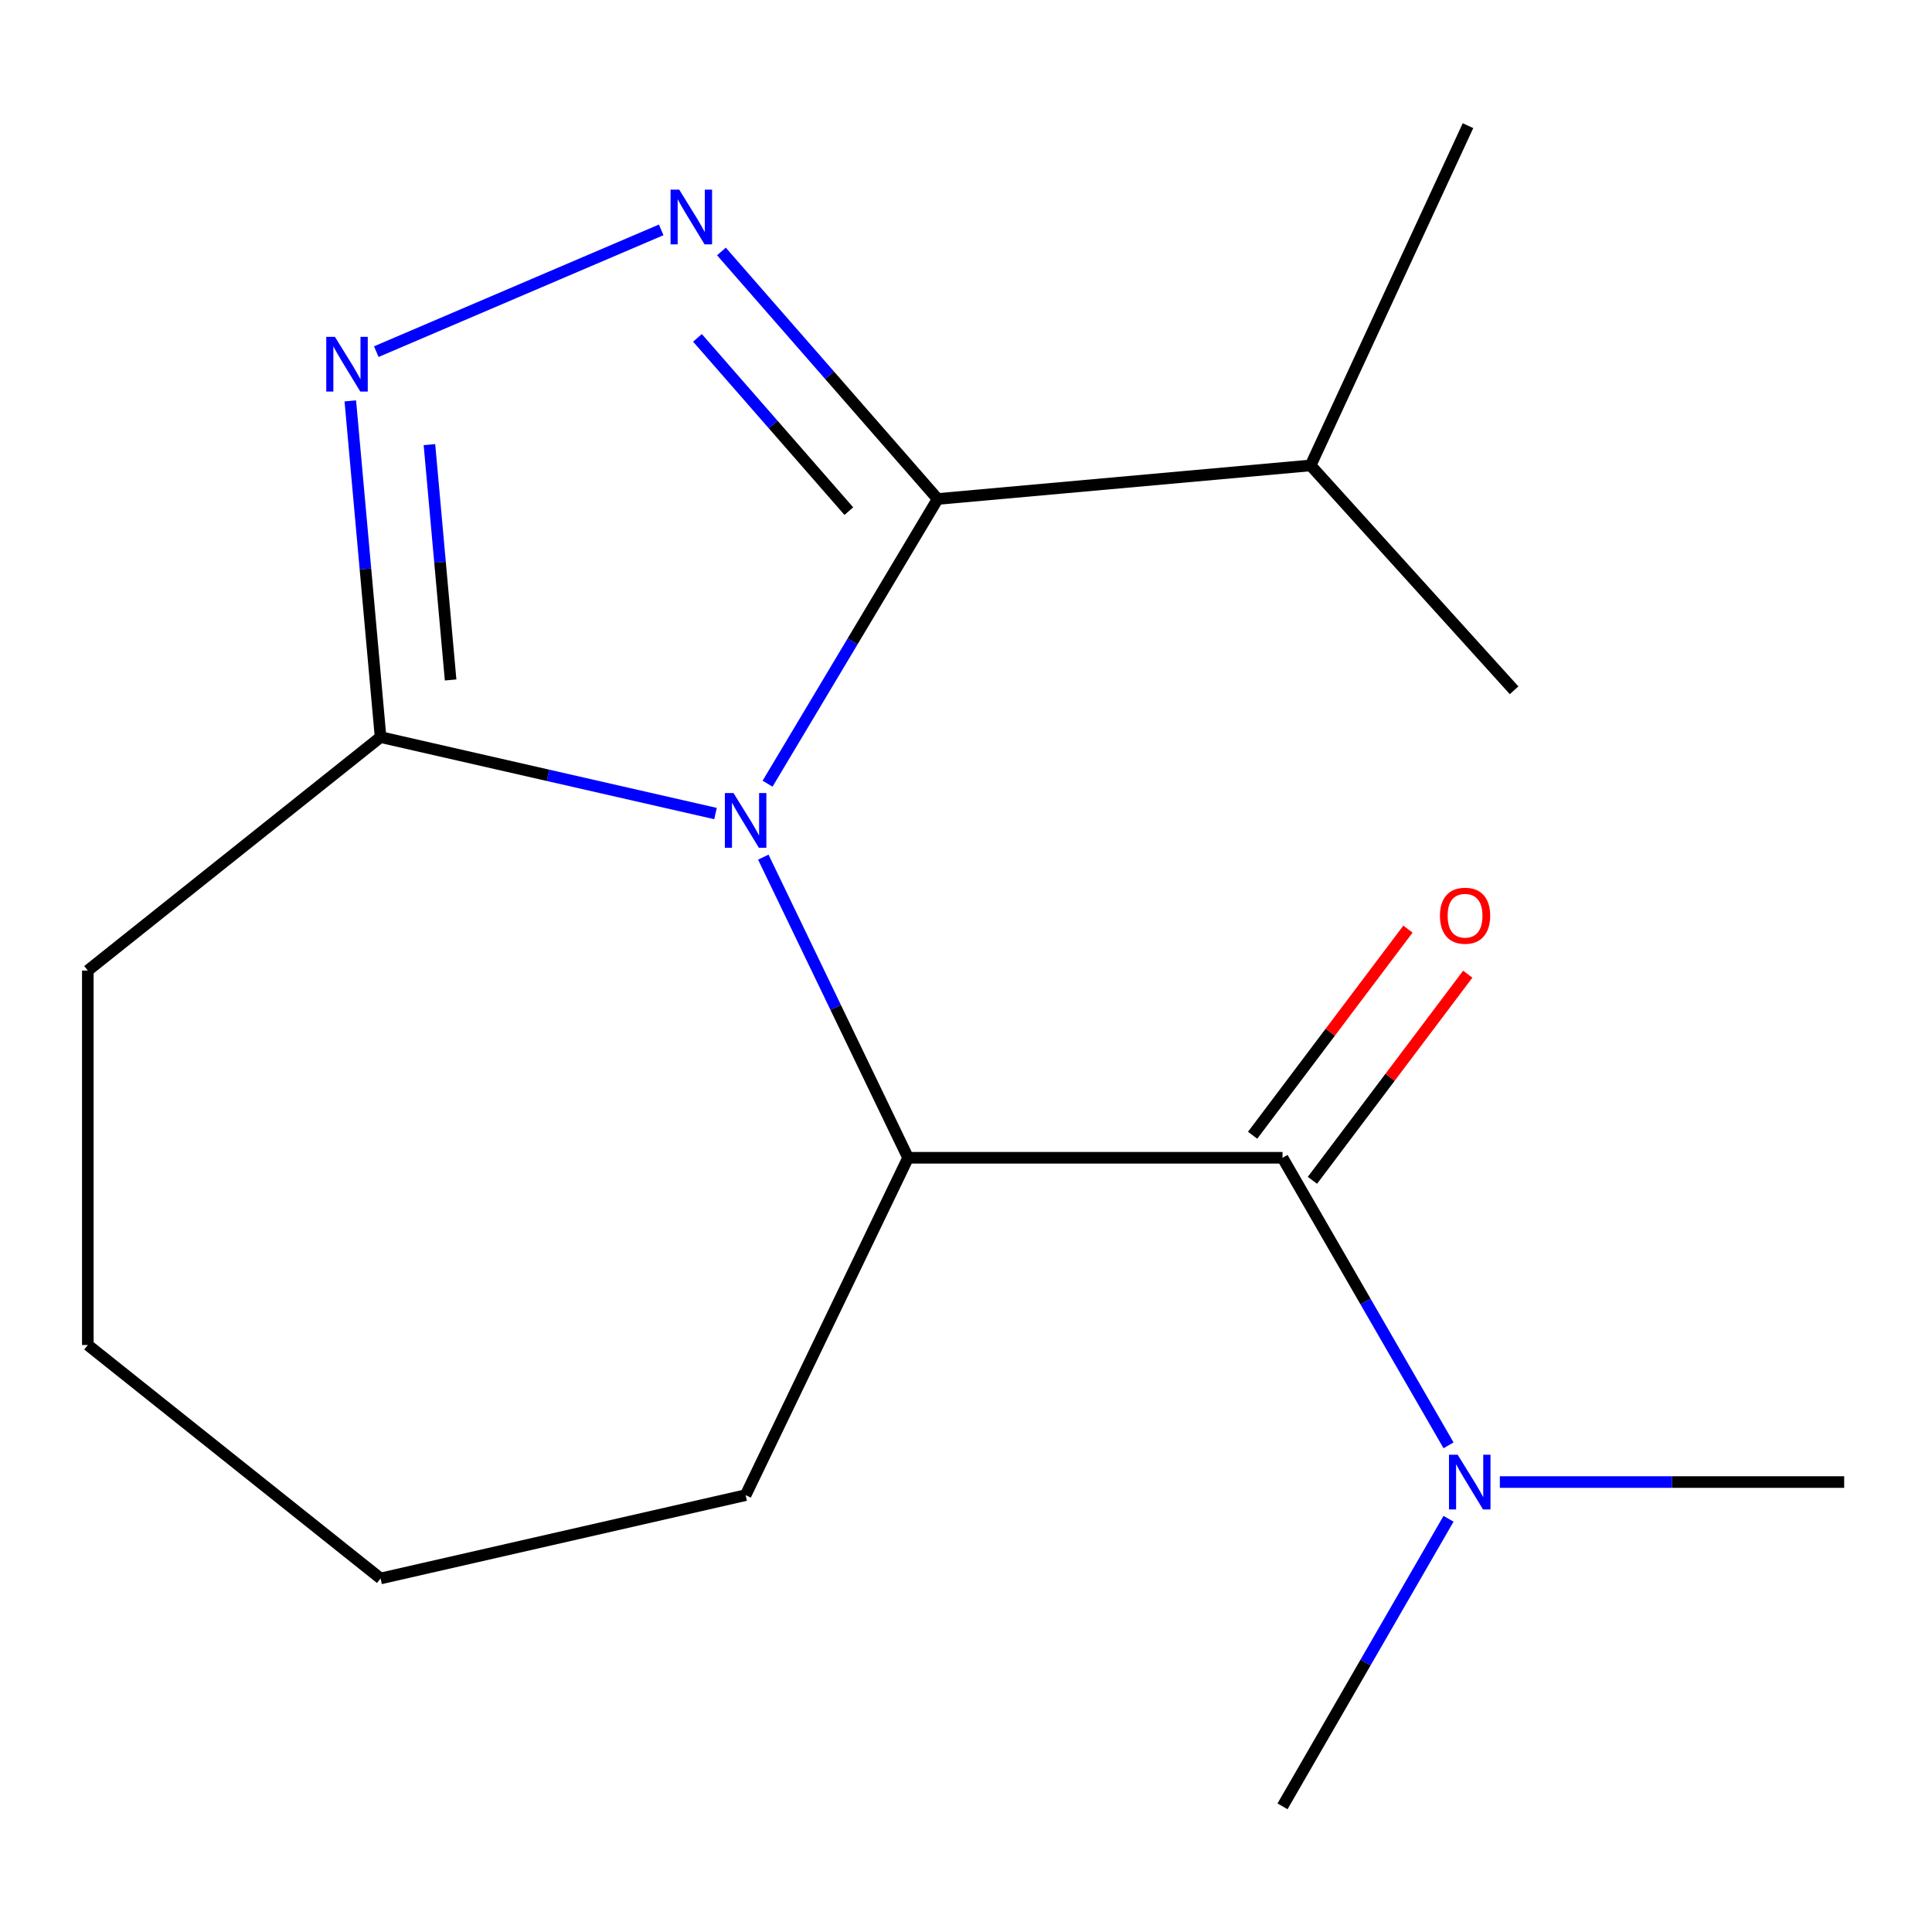 <?xml version='1.0' encoding='iso-8859-1'?>
<svg version='1.1' baseProfile='full'
              xmlns='http://www.w3.org/2000/svg'
                      xmlns:rdkit='http://www.rdkit.org/xml'
                      xmlns:xlink='http://www.w3.org/1999/xlink'
                  xml:space='preserve'
width='1000px' height='1000px' viewBox='0 0 1000 1000'>
<!-- END OF HEADER -->
<rect style='opacity:1.0;fill:#FFFFFF;stroke:none' width='1000' height='1000' x='0' y='0'> </rect>
<path class='bond-0' d='M 397.286,405.644 L 441.311,331.959' style='fill:none;fill-rule:evenodd;stroke:#0000FF;stroke-width:6px;stroke-linecap:butt;stroke-linejoin:miter;stroke-opacity:1' />
<path class='bond-0' d='M 441.311,331.959 L 485.336,258.274' style='fill:none;fill-rule:evenodd;stroke:#000000;stroke-width:6px;stroke-linecap:butt;stroke-linejoin:miter;stroke-opacity:1' />
<path class='bond-2' d='M 395.084,443.655 L 432.553,521.46' style='fill:none;fill-rule:evenodd;stroke:#0000FF;stroke-width:6px;stroke-linecap:butt;stroke-linejoin:miter;stroke-opacity:1' />
<path class='bond-2' d='M 432.553,521.46 L 470.022,599.266' style='fill:none;fill-rule:evenodd;stroke:#000000;stroke-width:6px;stroke-linecap:butt;stroke-linejoin:miter;stroke-opacity:1' />
<path class='bond-5' d='M 370.346,421.092 L 283.663,401.308' style='fill:none;fill-rule:evenodd;stroke:#0000FF;stroke-width:6px;stroke-linecap:butt;stroke-linejoin:miter;stroke-opacity:1' />
<path class='bond-5' d='M 283.663,401.308 L 196.981,381.523' style='fill:none;fill-rule:evenodd;stroke:#000000;stroke-width:6px;stroke-linecap:butt;stroke-linejoin:miter;stroke-opacity:1' />
<path class='bond-1' d='M 485.336,258.274 L 429.371,194.217' style='fill:none;fill-rule:evenodd;stroke:#000000;stroke-width:6px;stroke-linecap:butt;stroke-linejoin:miter;stroke-opacity:1' />
<path class='bond-1' d='M 429.371,194.217 L 373.406,130.16' style='fill:none;fill-rule:evenodd;stroke:#0000FF;stroke-width:6px;stroke-linecap:butt;stroke-linejoin:miter;stroke-opacity:1' />
<path class='bond-1' d='M 439.356,264.56 L 400.181,219.72' style='fill:none;fill-rule:evenodd;stroke:#000000;stroke-width:6px;stroke-linecap:butt;stroke-linejoin:miter;stroke-opacity:1' />
<path class='bond-1' d='M 400.181,219.72 L 361.005,174.88' style='fill:none;fill-rule:evenodd;stroke:#0000FF;stroke-width:6px;stroke-linecap:butt;stroke-linejoin:miter;stroke-opacity:1' />
<path class='bond-8' d='M 485.336,258.274 L 678.365,240.901' style='fill:none;fill-rule:evenodd;stroke:#000000;stroke-width:6px;stroke-linecap:butt;stroke-linejoin:miter;stroke-opacity:1' />
<path class='bond-17' d='M 342.236,118.983 L 194.769,182.013' style='fill:none;fill-rule:evenodd;stroke:#0000FF;stroke-width:6px;stroke-linecap:butt;stroke-linejoin:miter;stroke-opacity:1' />
<path class='bond-4' d='M 470.022,599.266 L 663.831,599.266' style='fill:none;fill-rule:evenodd;stroke:#000000;stroke-width:6px;stroke-linecap:butt;stroke-linejoin:miter;stroke-opacity:1' />
<path class='bond-9' d='M 470.022,599.266 L 385.931,773.882' style='fill:none;fill-rule:evenodd;stroke:#000000;stroke-width:6px;stroke-linecap:butt;stroke-linejoin:miter;stroke-opacity:1' />
<path class='bond-3' d='M 181.318,207.499 L 189.15,294.511' style='fill:none;fill-rule:evenodd;stroke:#0000FF;stroke-width:6px;stroke-linecap:butt;stroke-linejoin:miter;stroke-opacity:1' />
<path class='bond-3' d='M 189.15,294.511 L 196.981,381.523' style='fill:none;fill-rule:evenodd;stroke:#000000;stroke-width:6px;stroke-linecap:butt;stroke-linejoin:miter;stroke-opacity:1' />
<path class='bond-3' d='M 222.274,230.128 L 227.755,291.036' style='fill:none;fill-rule:evenodd;stroke:#0000FF;stroke-width:6px;stroke-linecap:butt;stroke-linejoin:miter;stroke-opacity:1' />
<path class='bond-3' d='M 227.755,291.036 L 233.237,351.945' style='fill:none;fill-rule:evenodd;stroke:#000000;stroke-width:6px;stroke-linecap:butt;stroke-linejoin:miter;stroke-opacity:1' />
<path class='bond-6' d='M 663.831,599.266 L 706.797,673.685' style='fill:none;fill-rule:evenodd;stroke:#000000;stroke-width:6px;stroke-linecap:butt;stroke-linejoin:miter;stroke-opacity:1' />
<path class='bond-6' d='M 706.797,673.685 L 749.763,748.104' style='fill:none;fill-rule:evenodd;stroke:#0000FF;stroke-width:6px;stroke-linecap:butt;stroke-linejoin:miter;stroke-opacity:1' />
<path class='bond-7' d='M 679.309,610.93 L 719.509,557.586' style='fill:none;fill-rule:evenodd;stroke:#000000;stroke-width:6px;stroke-linecap:butt;stroke-linejoin:miter;stroke-opacity:1' />
<path class='bond-7' d='M 719.509,557.586 L 759.708,504.243' style='fill:none;fill-rule:evenodd;stroke:#FF0000;stroke-width:6px;stroke-linecap:butt;stroke-linejoin:miter;stroke-opacity:1' />
<path class='bond-7' d='M 648.353,587.602 L 688.553,534.258' style='fill:none;fill-rule:evenodd;stroke:#000000;stroke-width:6px;stroke-linecap:butt;stroke-linejoin:miter;stroke-opacity:1' />
<path class='bond-7' d='M 688.553,534.258 L 728.752,480.915' style='fill:none;fill-rule:evenodd;stroke:#FF0000;stroke-width:6px;stroke-linecap:butt;stroke-linejoin:miter;stroke-opacity:1' />
<path class='bond-10' d='M 196.981,381.523 L 45.455,502.361' style='fill:none;fill-rule:evenodd;stroke:#000000;stroke-width:6px;stroke-linecap:butt;stroke-linejoin:miter;stroke-opacity:1' />
<path class='bond-11' d='M 776.321,767.11 L 865.433,767.11' style='fill:none;fill-rule:evenodd;stroke:#0000FF;stroke-width:6px;stroke-linecap:butt;stroke-linejoin:miter;stroke-opacity:1' />
<path class='bond-11' d='M 865.433,767.11 L 954.545,767.11' style='fill:none;fill-rule:evenodd;stroke:#000000;stroke-width:6px;stroke-linecap:butt;stroke-linejoin:miter;stroke-opacity:1' />
<path class='bond-12' d='M 749.763,786.115 L 706.797,860.534' style='fill:none;fill-rule:evenodd;stroke:#0000FF;stroke-width:6px;stroke-linecap:butt;stroke-linejoin:miter;stroke-opacity:1' />
<path class='bond-12' d='M 706.797,860.534 L 663.831,934.954' style='fill:none;fill-rule:evenodd;stroke:#000000;stroke-width:6px;stroke-linecap:butt;stroke-linejoin:miter;stroke-opacity:1' />
<path class='bond-13' d='M 678.365,240.901 L 759.834,65.046' style='fill:none;fill-rule:evenodd;stroke:#000000;stroke-width:6px;stroke-linecap:butt;stroke-linejoin:miter;stroke-opacity:1' />
<path class='bond-14' d='M 678.365,240.901 L 783.703,357.299' style='fill:none;fill-rule:evenodd;stroke:#000000;stroke-width:6px;stroke-linecap:butt;stroke-linejoin:miter;stroke-opacity:1' />
<path class='bond-15' d='M 385.931,773.882 L 196.981,817.009' style='fill:none;fill-rule:evenodd;stroke:#000000;stroke-width:6px;stroke-linecap:butt;stroke-linejoin:miter;stroke-opacity:1' />
<path class='bond-16' d='M 45.455,502.361 L 45.455,696.171' style='fill:none;fill-rule:evenodd;stroke:#000000;stroke-width:6px;stroke-linecap:butt;stroke-linejoin:miter;stroke-opacity:1' />
<path class='bond-18' d='M 196.981,817.009 L 45.455,696.171' style='fill:none;fill-rule:evenodd;stroke:#000000;stroke-width:6px;stroke-linecap:butt;stroke-linejoin:miter;stroke-opacity:1' />
<path  class='atom-0' d='M 379.671 410.49
L 388.951 425.49
Q 389.871 426.97, 391.351 429.65
Q 392.831 432.33, 392.911 432.49
L 392.911 410.49
L 396.671 410.49
L 396.671 438.81
L 392.791 438.81
L 382.831 422.41
Q 381.671 420.49, 380.431 418.29
Q 379.231 416.09, 378.871 415.41
L 378.871 438.81
L 375.191 438.81
L 375.191 410.49
L 379.671 410.49
' fill='#0000FF'/>
<path  class='atom-2' d='M 351.561 98.162
L 360.841 113.162
Q 361.761 114.642, 363.241 117.322
Q 364.721 120.002, 364.801 120.162
L 364.801 98.162
L 368.561 98.162
L 368.561 126.482
L 364.681 126.482
L 354.721 110.082
Q 353.561 108.162, 352.321 105.962
Q 351.121 103.762, 350.761 103.082
L 350.761 126.482
L 347.081 126.482
L 347.081 98.162
L 351.561 98.162
' fill='#0000FF'/>
<path  class='atom-4' d='M 173.348 174.334
L 182.628 189.334
Q 183.548 190.814, 185.028 193.494
Q 186.508 196.174, 186.588 196.334
L 186.588 174.334
L 190.348 174.334
L 190.348 202.654
L 186.468 202.654
L 176.508 186.254
Q 175.348 184.334, 174.108 182.134
Q 172.908 179.934, 172.548 179.254
L 172.548 202.654
L 168.868 202.654
L 168.868 174.334
L 173.348 174.334
' fill='#0000FF'/>
<path  class='atom-7' d='M 754.476 752.95
L 763.756 767.95
Q 764.676 769.43, 766.156 772.11
Q 767.636 774.79, 767.716 774.95
L 767.716 752.95
L 771.476 752.95
L 771.476 781.27
L 767.596 781.27
L 757.636 764.87
Q 756.476 762.95, 755.236 760.75
Q 754.036 758.55, 753.676 757.87
L 753.676 781.27
L 749.996 781.27
L 749.996 752.95
L 754.476 752.95
' fill='#0000FF'/>
<path  class='atom-8' d='M 745.311 473.974
Q 745.311 467.174, 748.671 463.374
Q 752.031 459.574, 758.311 459.574
Q 764.591 459.574, 767.951 463.374
Q 771.311 467.174, 771.311 473.974
Q 771.311 480.854, 767.911 484.774
Q 764.511 488.654, 758.311 488.654
Q 752.071 488.654, 748.671 484.774
Q 745.311 480.894, 745.311 473.974
M 758.311 485.454
Q 762.631 485.454, 764.951 482.574
Q 767.311 479.654, 767.311 473.974
Q 767.311 468.414, 764.951 465.614
Q 762.631 462.774, 758.311 462.774
Q 753.991 462.774, 751.631 465.574
Q 749.311 468.374, 749.311 473.974
Q 749.311 479.694, 751.631 482.574
Q 753.991 485.454, 758.311 485.454
' fill='#FF0000'/>
</svg>
